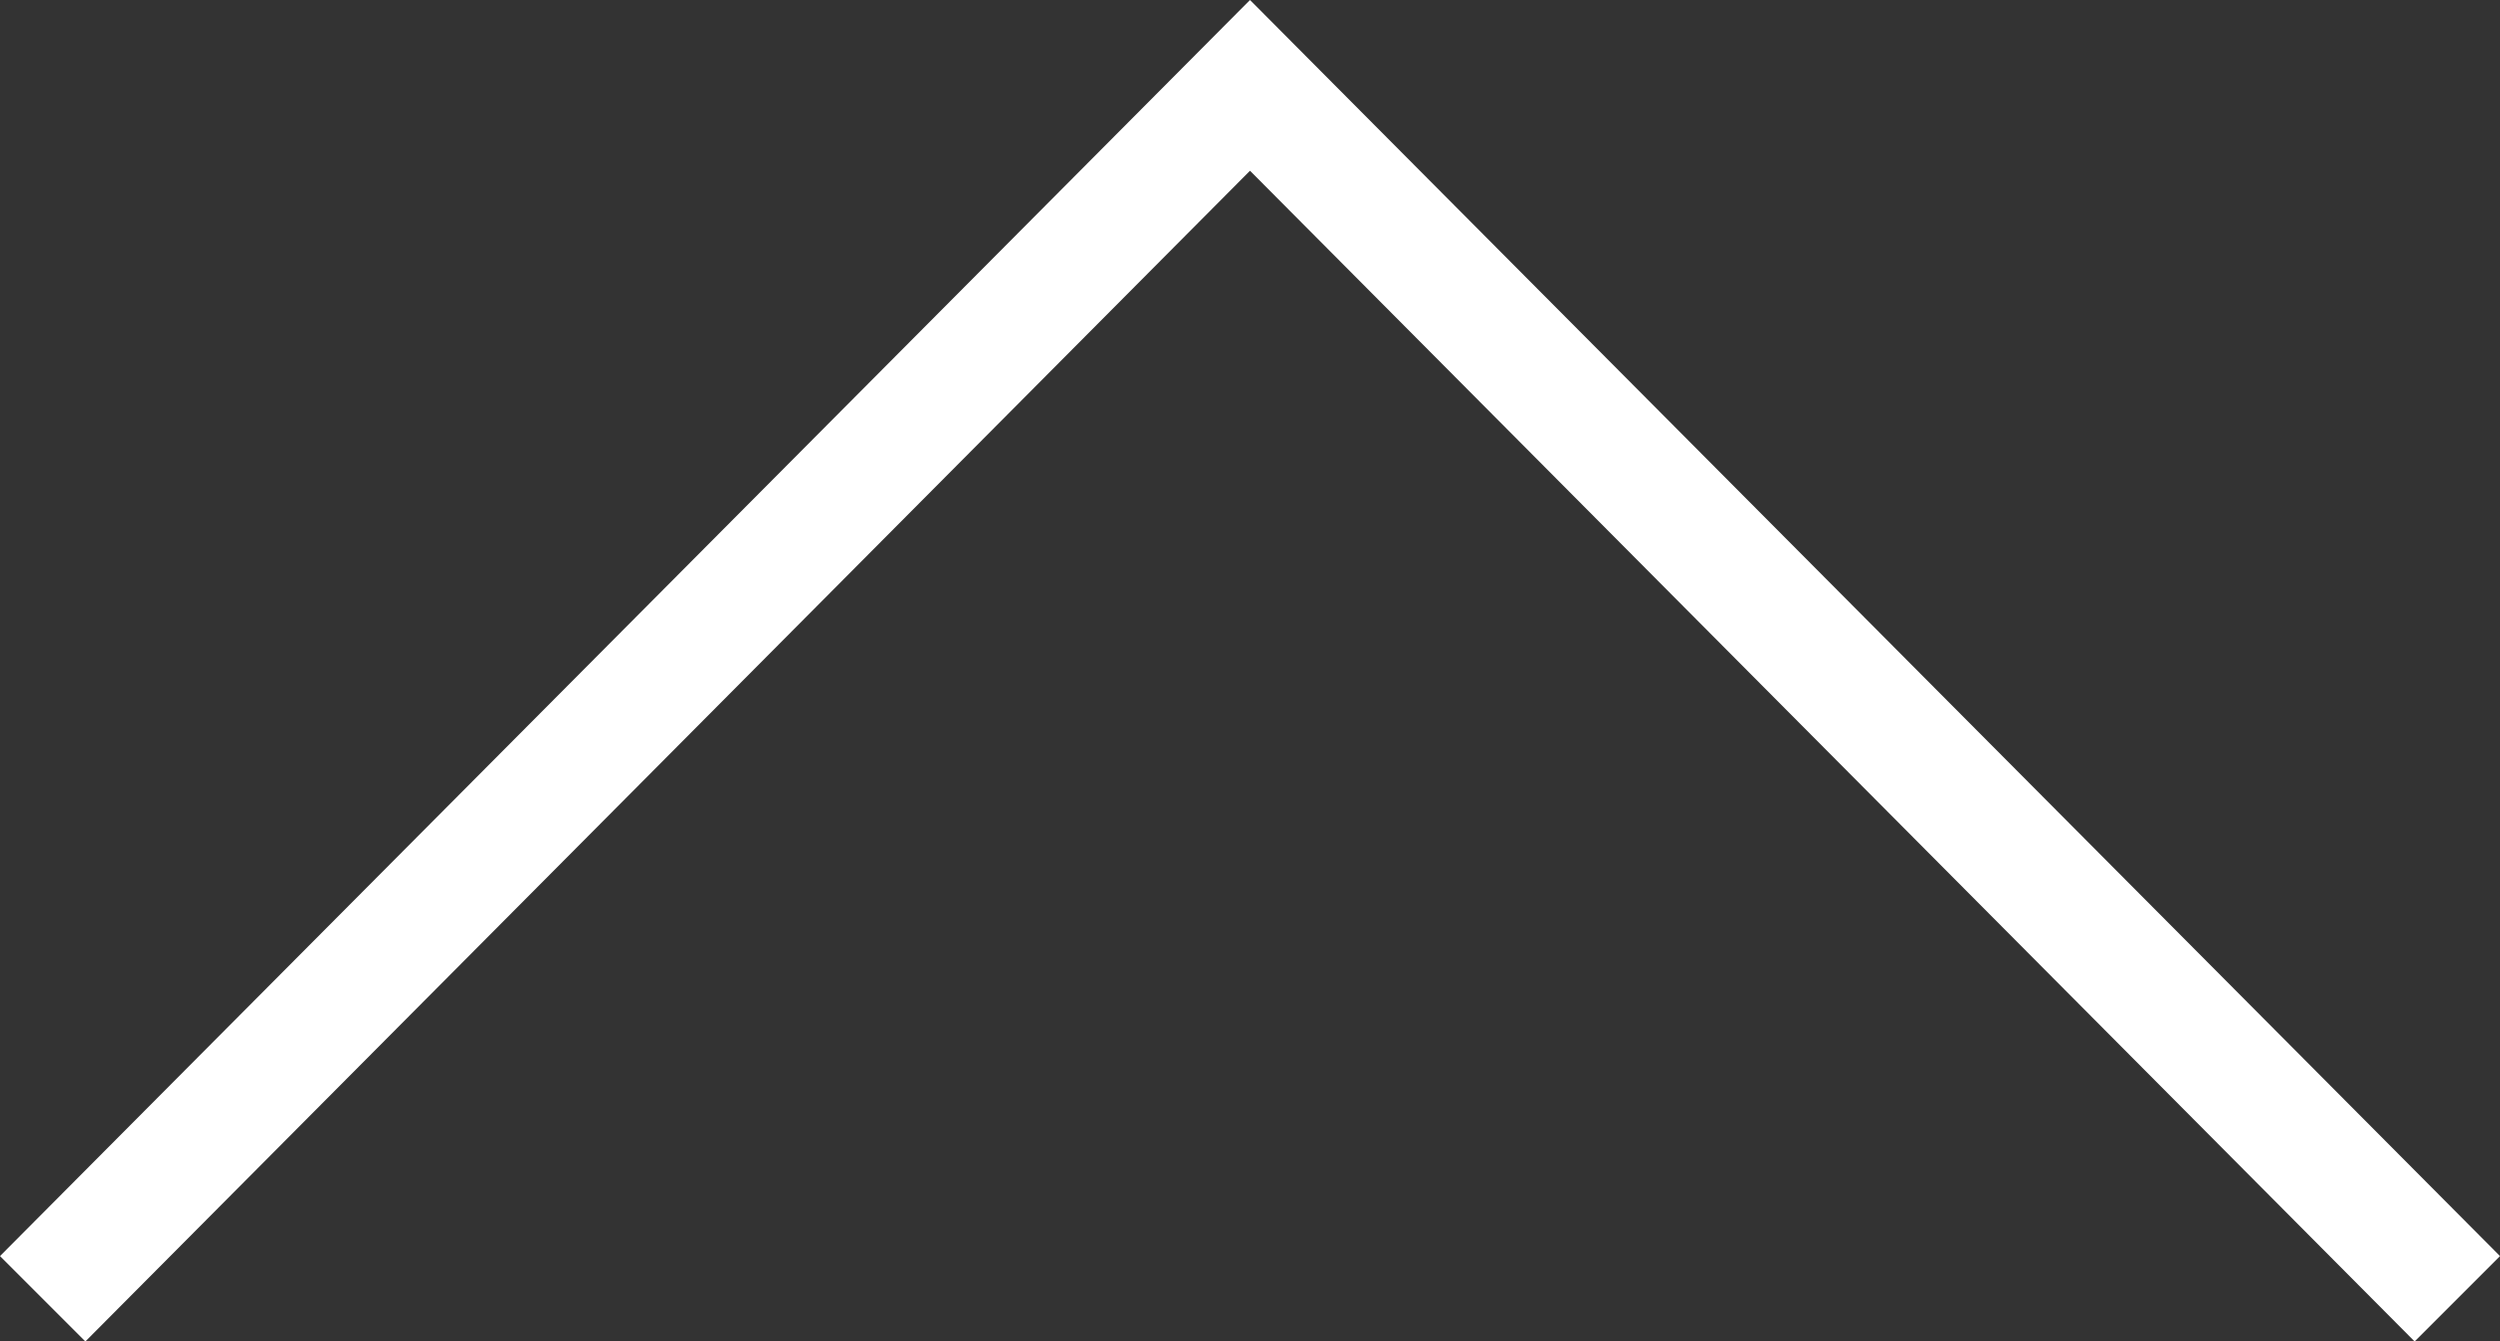 <svg xmlns="http://www.w3.org/2000/svg" viewBox="0 0 41 22"><rect x="0" y="0" width="41" height="22" fill="#333333" stroke="none"/><path fill="#fff" d="M39.6 22L20.5 2.8 1.4 22 0 20.6 20.5 0 41 20.6z"/></svg>